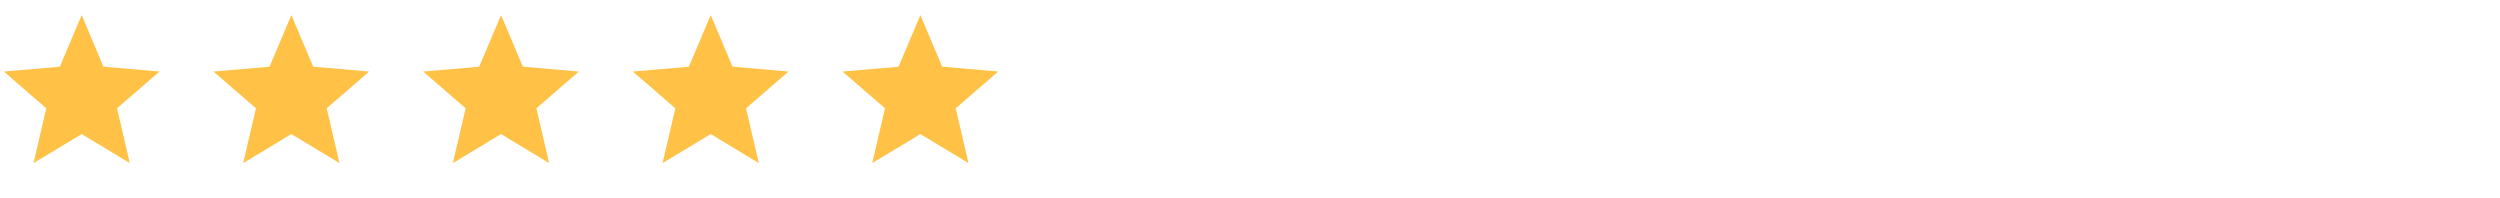 <?xml version="1.0" encoding="UTF-8"?> <svg xmlns="http://www.w3.org/2000/svg" width="329" height="26" viewBox="0 0 329 26" fill="none"><g clip-path="url(#clip0_1_794)"><path d="M10.75 17.644L17.08 21.464L15.4 14.254L20.99 9.414L13.62 8.774L10.75 1.984L7.87 8.784L0.5 9.414L6.09 14.254L4.41 21.464L10.75 17.644Z" fill="#FFC247"></path></g><g clip-path="url(#clip1_1_794)"><path d="M38.344 17.644L44.674 21.464L42.994 14.254L48.584 9.414L41.214 8.774L38.344 1.984L35.464 8.784L28.094 9.414L33.684 14.254L32.004 21.464L38.344 17.644Z" fill="#FFC247"></path></g><g clip-path="url(#clip2_1_794)"><path d="M65.938 17.644L72.267 21.464L70.588 14.254L76.177 9.414L68.808 8.774L65.938 1.984L63.057 8.784L55.688 9.414L61.278 14.254L59.597 21.464L65.938 17.644Z" fill="#FFC247"></path></g><g clip-path="url(#clip3_1_794)"><path d="M93.531 17.644L99.861 21.464L98.181 14.254L103.771 9.414L96.401 8.774L93.531 1.984L90.651 8.784L83.281 9.414L88.871 14.254L87.191 21.464L93.531 17.644Z" fill="#FFC247"></path></g><g clip-path="url(#clip4_1_794)"><path d="M121.125 17.644L127.455 21.464L125.775 14.254L131.365 9.414L123.995 8.774L121.125 1.984L118.245 8.784L110.875 9.414L116.465 14.254L114.785 21.464L121.125 17.644Z" fill="#FFC247"></path></g><defs><clipPath id="clip0_1_794"><rect width="24" height="24" fill="white" transform="translate(0.5 1.984)"></rect></clipPath><clipPath id="clip1_1_794"><rect width="24" height="24" fill="white" transform="translate(28.094 1.984)"></rect></clipPath><clipPath id="clip2_1_794"><rect width="24" height="24" fill="white" transform="translate(55.688 1.984)"></rect></clipPath><clipPath id="clip3_1_794"><rect width="24" height="24" fill="white" transform="translate(83.281 1.984)"></rect></clipPath><clipPath id="clip4_1_794"><rect width="24" height="24" fill="white" transform="translate(110.875 1.984)"></rect></clipPath></defs></svg> 